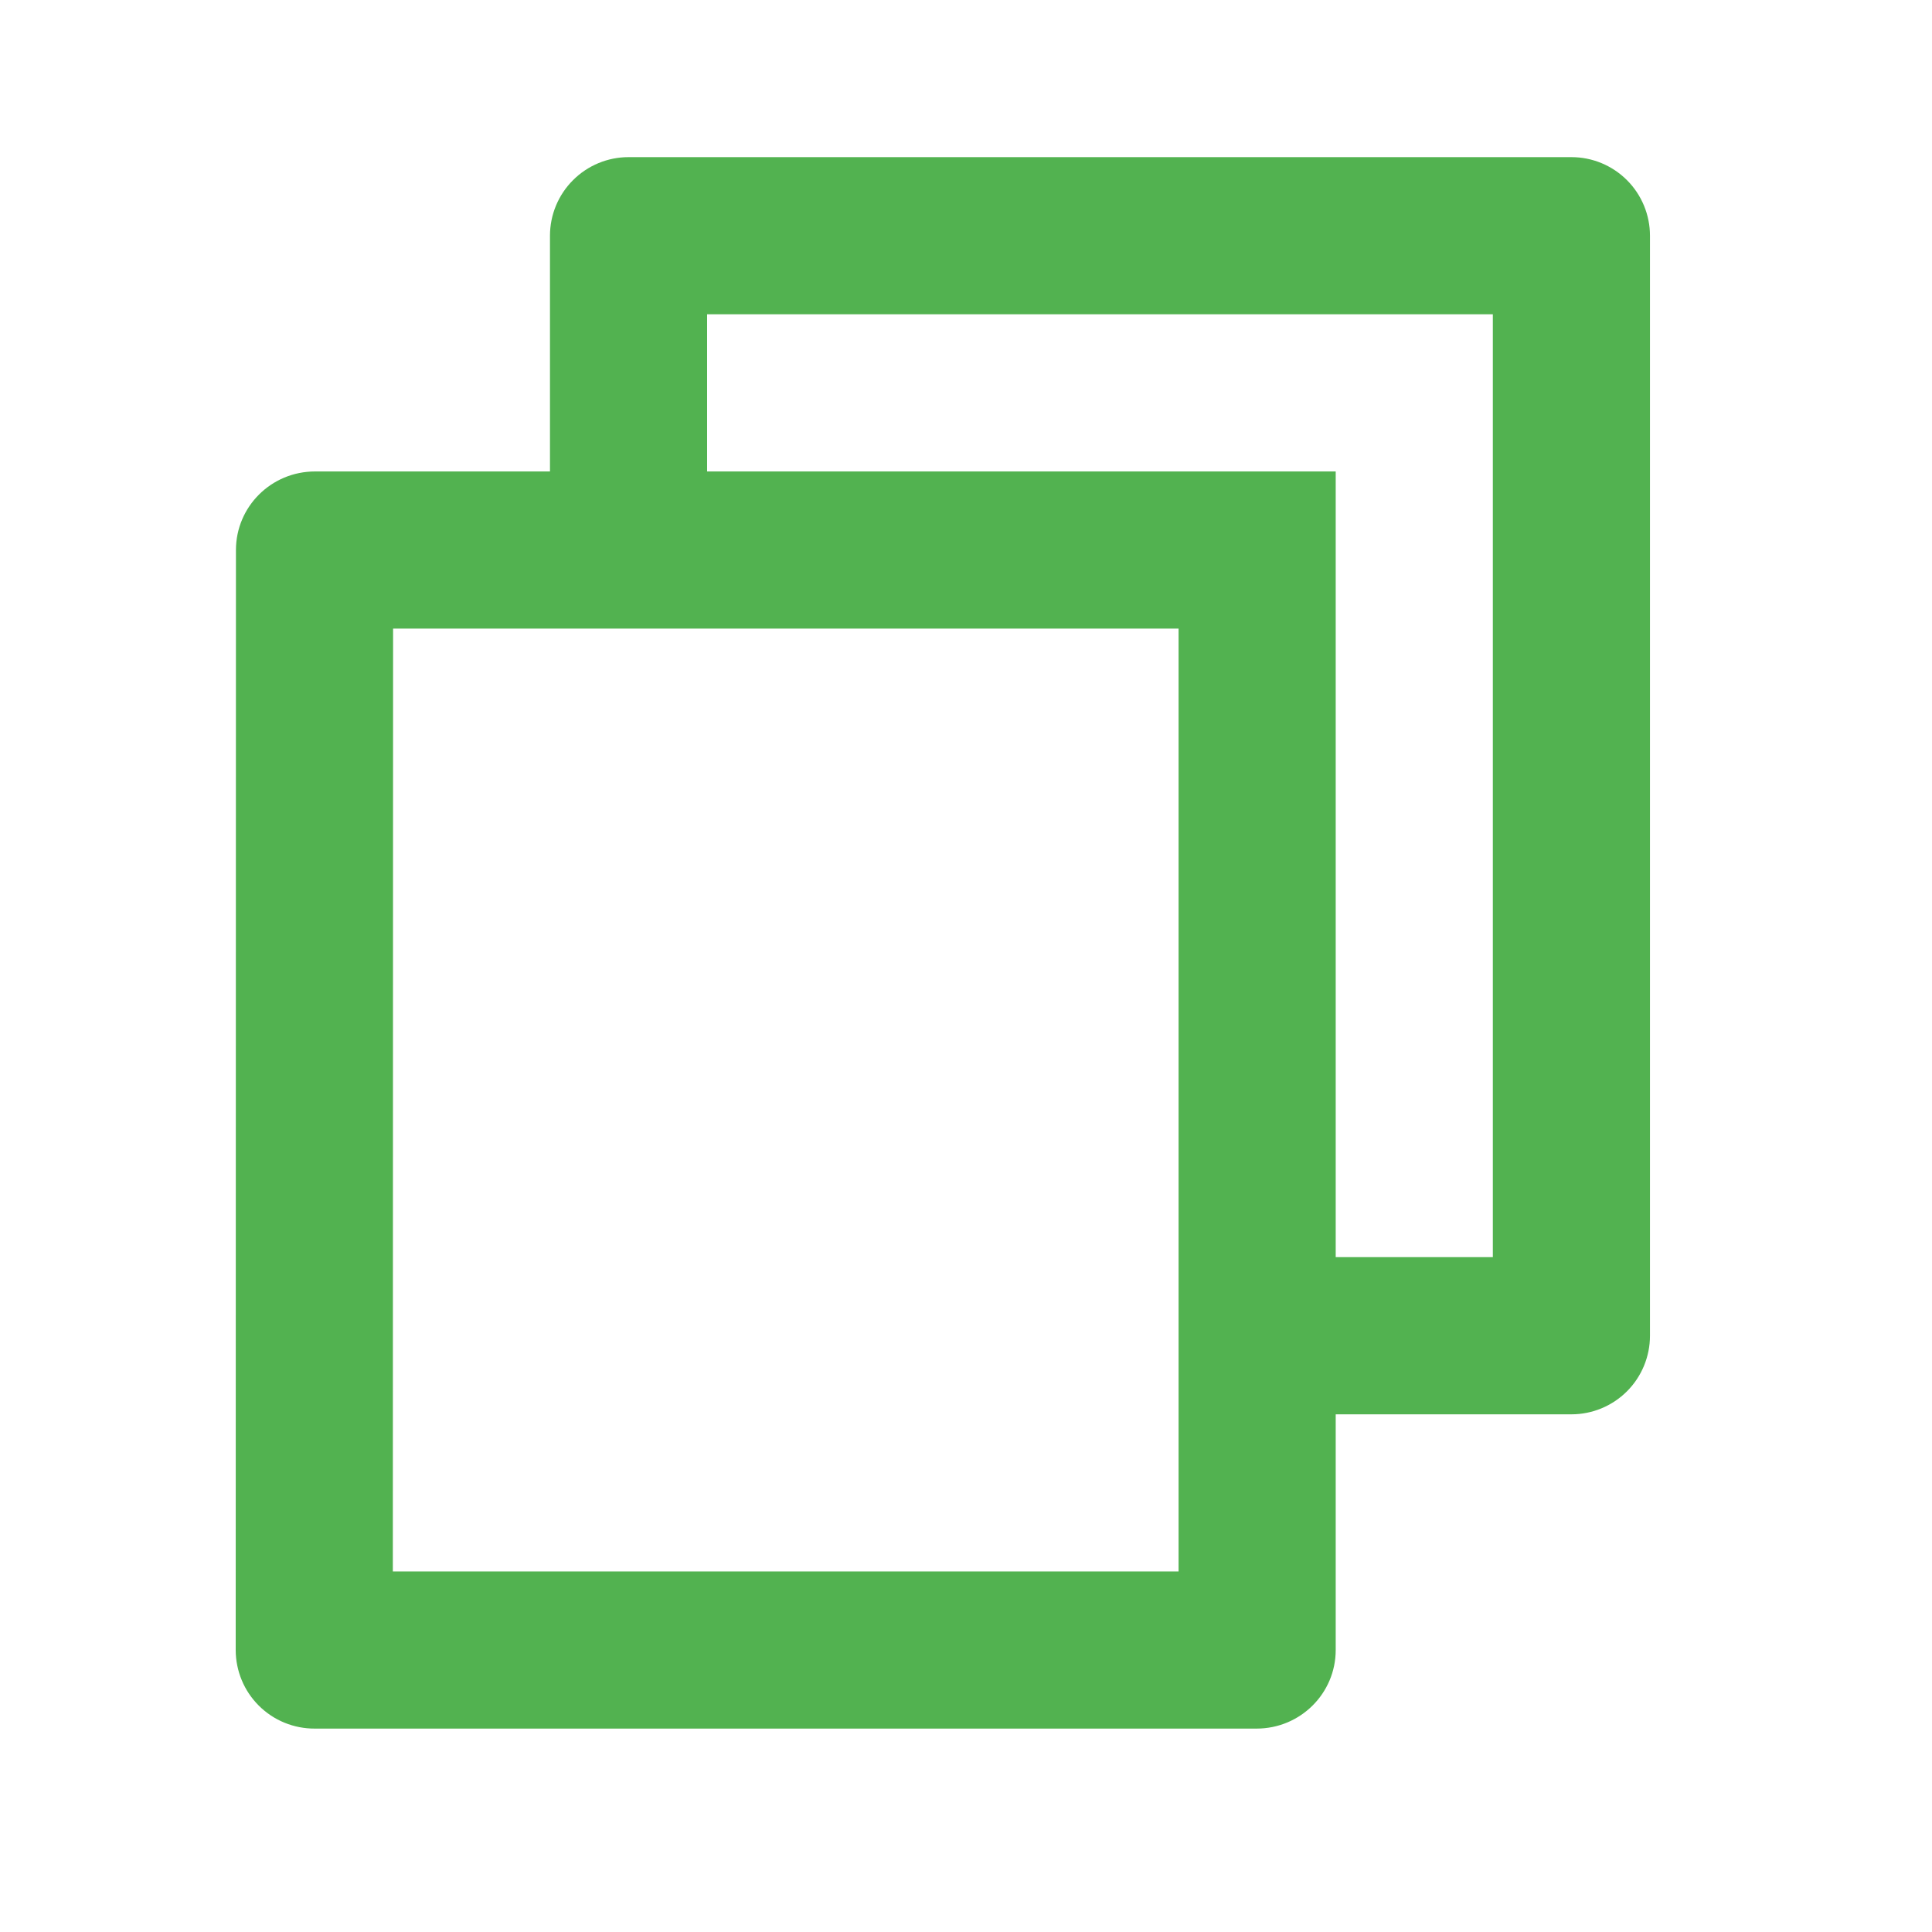 <svg width="39" height="39" viewBox="0 0 39 39" fill="none" xmlns="http://www.w3.org/2000/svg">
<path d="M11.102 9.517V4.758C11.102 4.338 11.269 3.934 11.567 3.637C11.864 3.339 12.268 3.172 12.688 3.172H31.721C32.142 3.172 32.545 3.339 32.843 3.637C33.14 3.934 33.307 4.338 33.307 4.758V26.963C33.307 27.384 33.14 27.788 32.843 28.085C32.545 28.383 32.142 28.55 31.721 28.55H26.963V33.308C26.963 34.183 26.249 34.894 25.366 34.894H6.355C6.146 34.895 5.939 34.855 5.745 34.776C5.551 34.697 5.375 34.58 5.227 34.433C5.078 34.285 4.96 34.11 4.88 33.917C4.8 33.724 4.758 33.517 4.758 33.308L4.763 11.103C4.763 10.227 5.476 9.517 6.36 9.517H11.102ZM7.935 12.689L7.93 31.722H23.791V12.689H7.935ZM14.274 9.517H26.963V25.377H30.135V6.344H14.274V9.517Z" fill="#52B250"/>
</svg>
